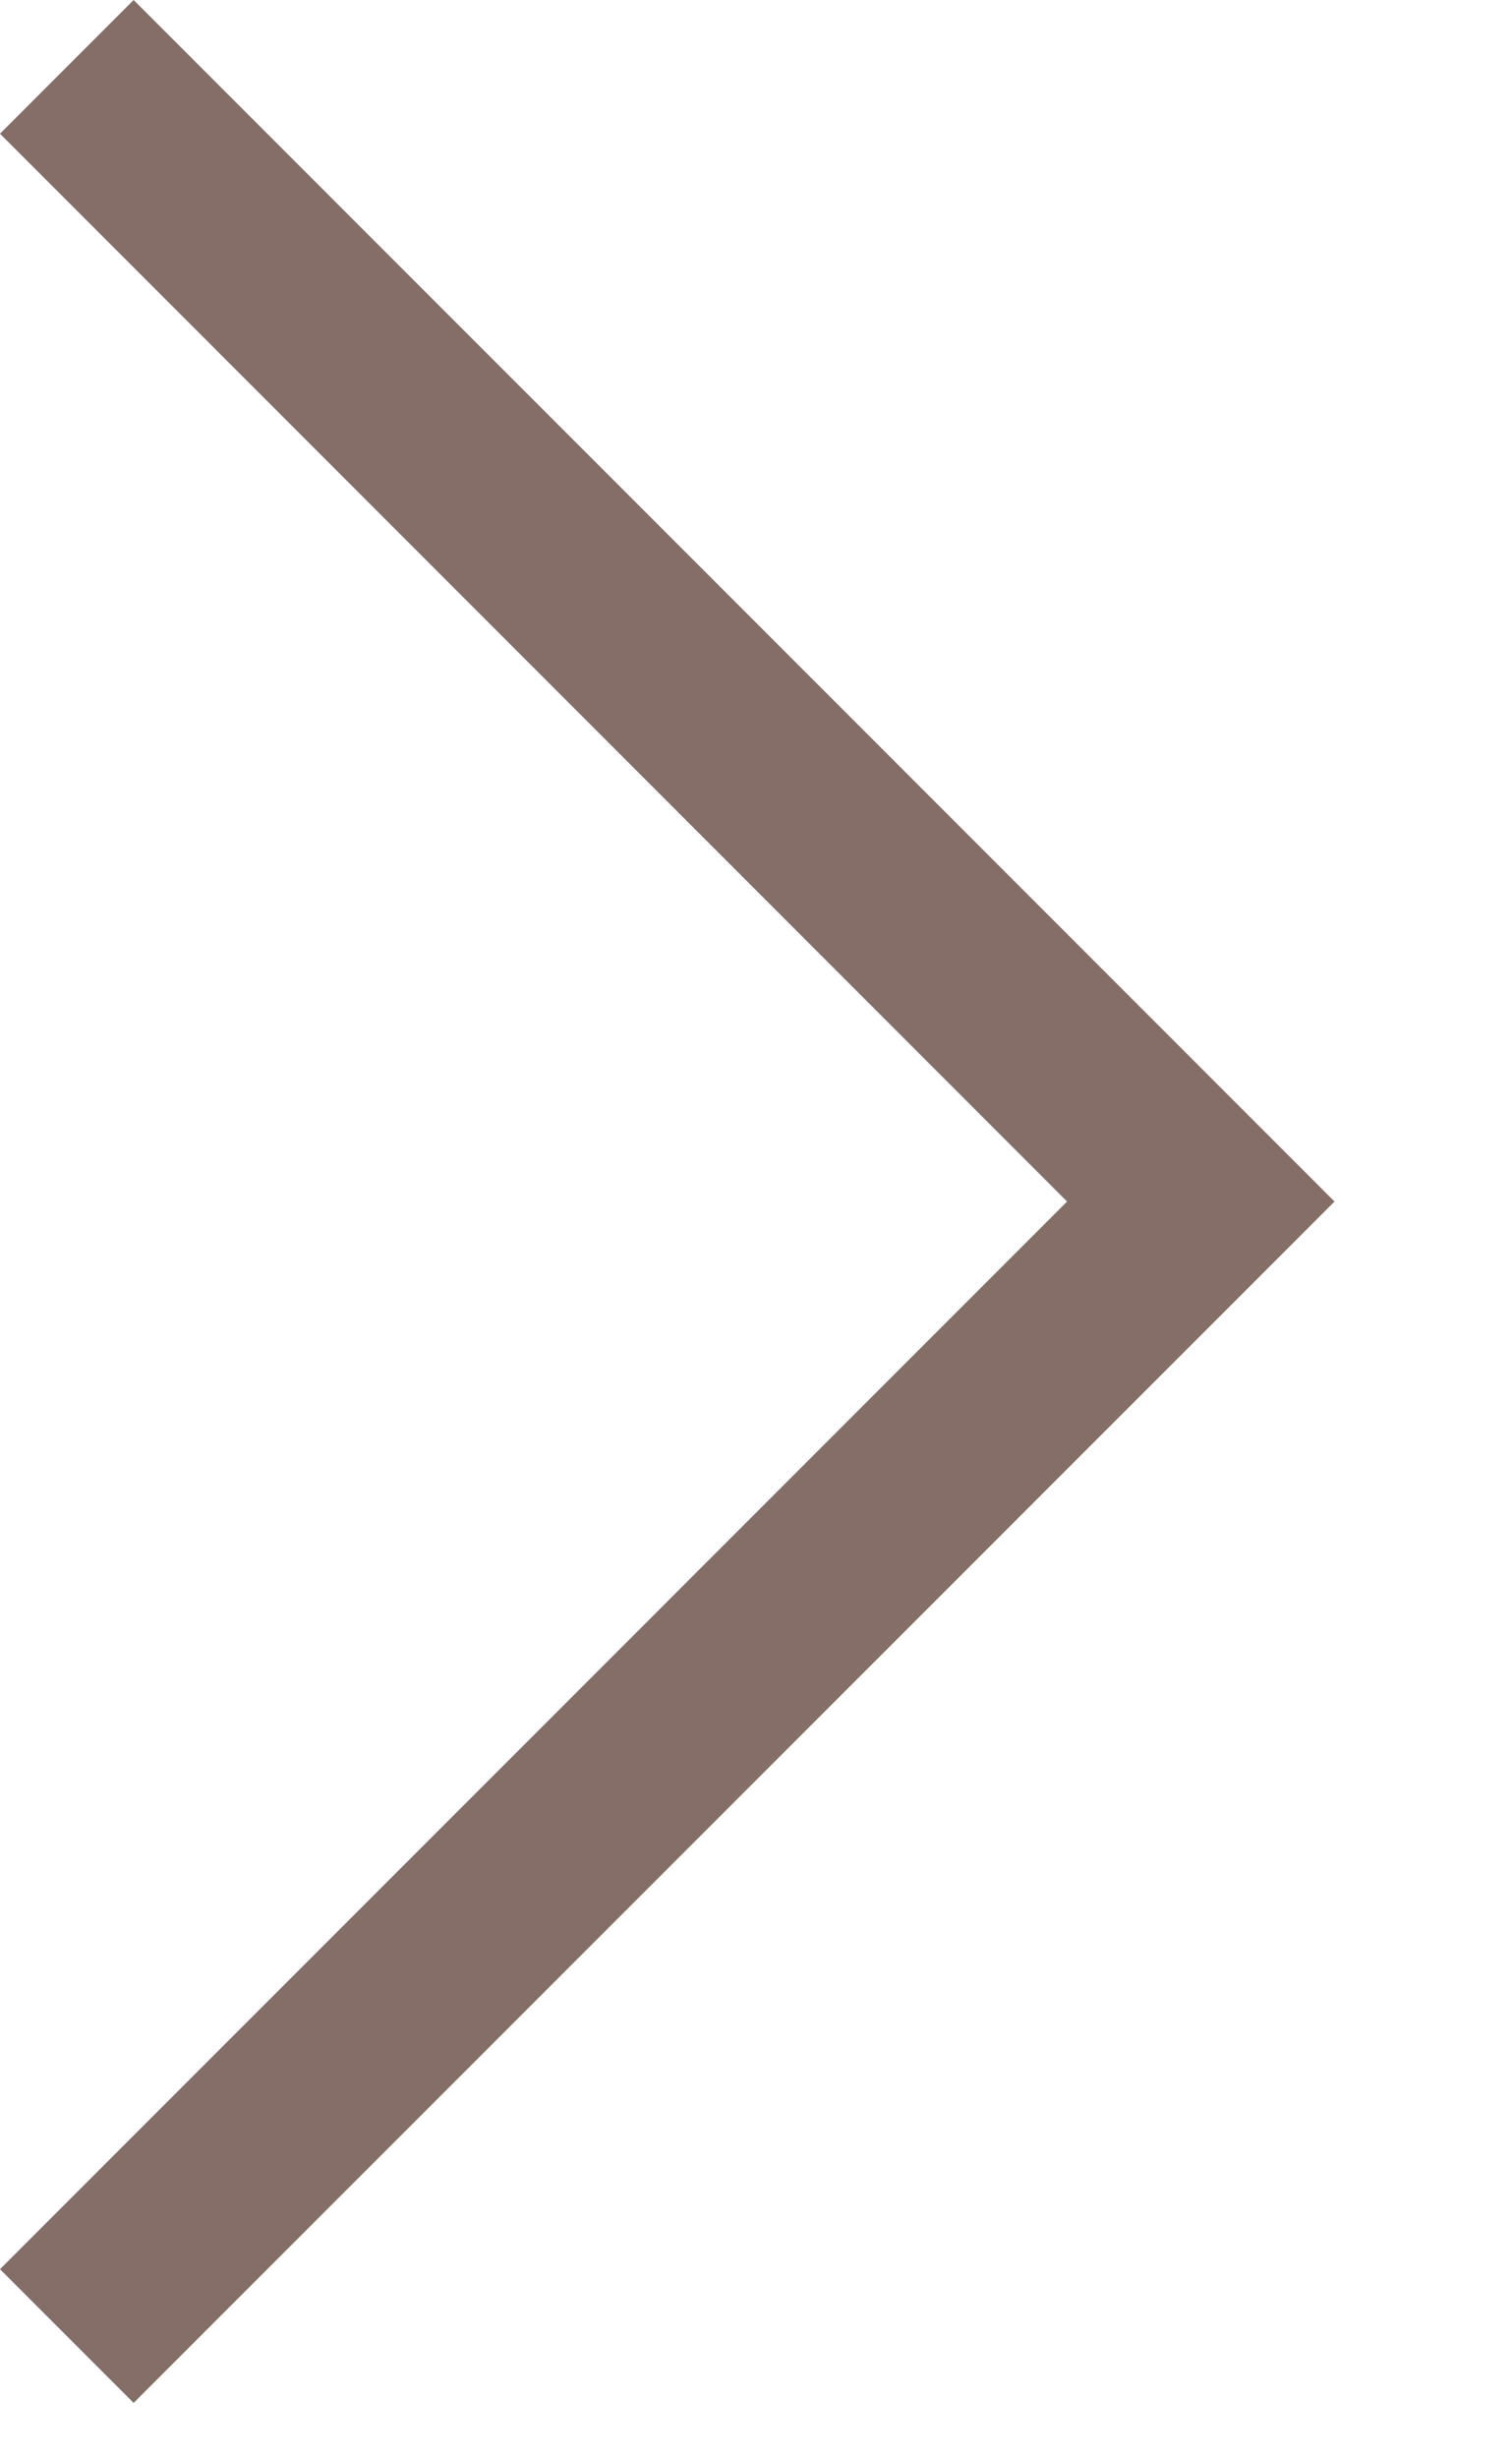 <svg width="8" height="13" viewBox="0 0 8 13" fill="none" xmlns="http://www.w3.org/2000/svg">
<path fill-rule="evenodd" clip-rule="evenodd" d="M0.707 0L7.061 6.354L0.707 12.707L0 12L5.646 6.354L0 0.707L0.707 0Z" fill="#846E67"/>
</svg>
